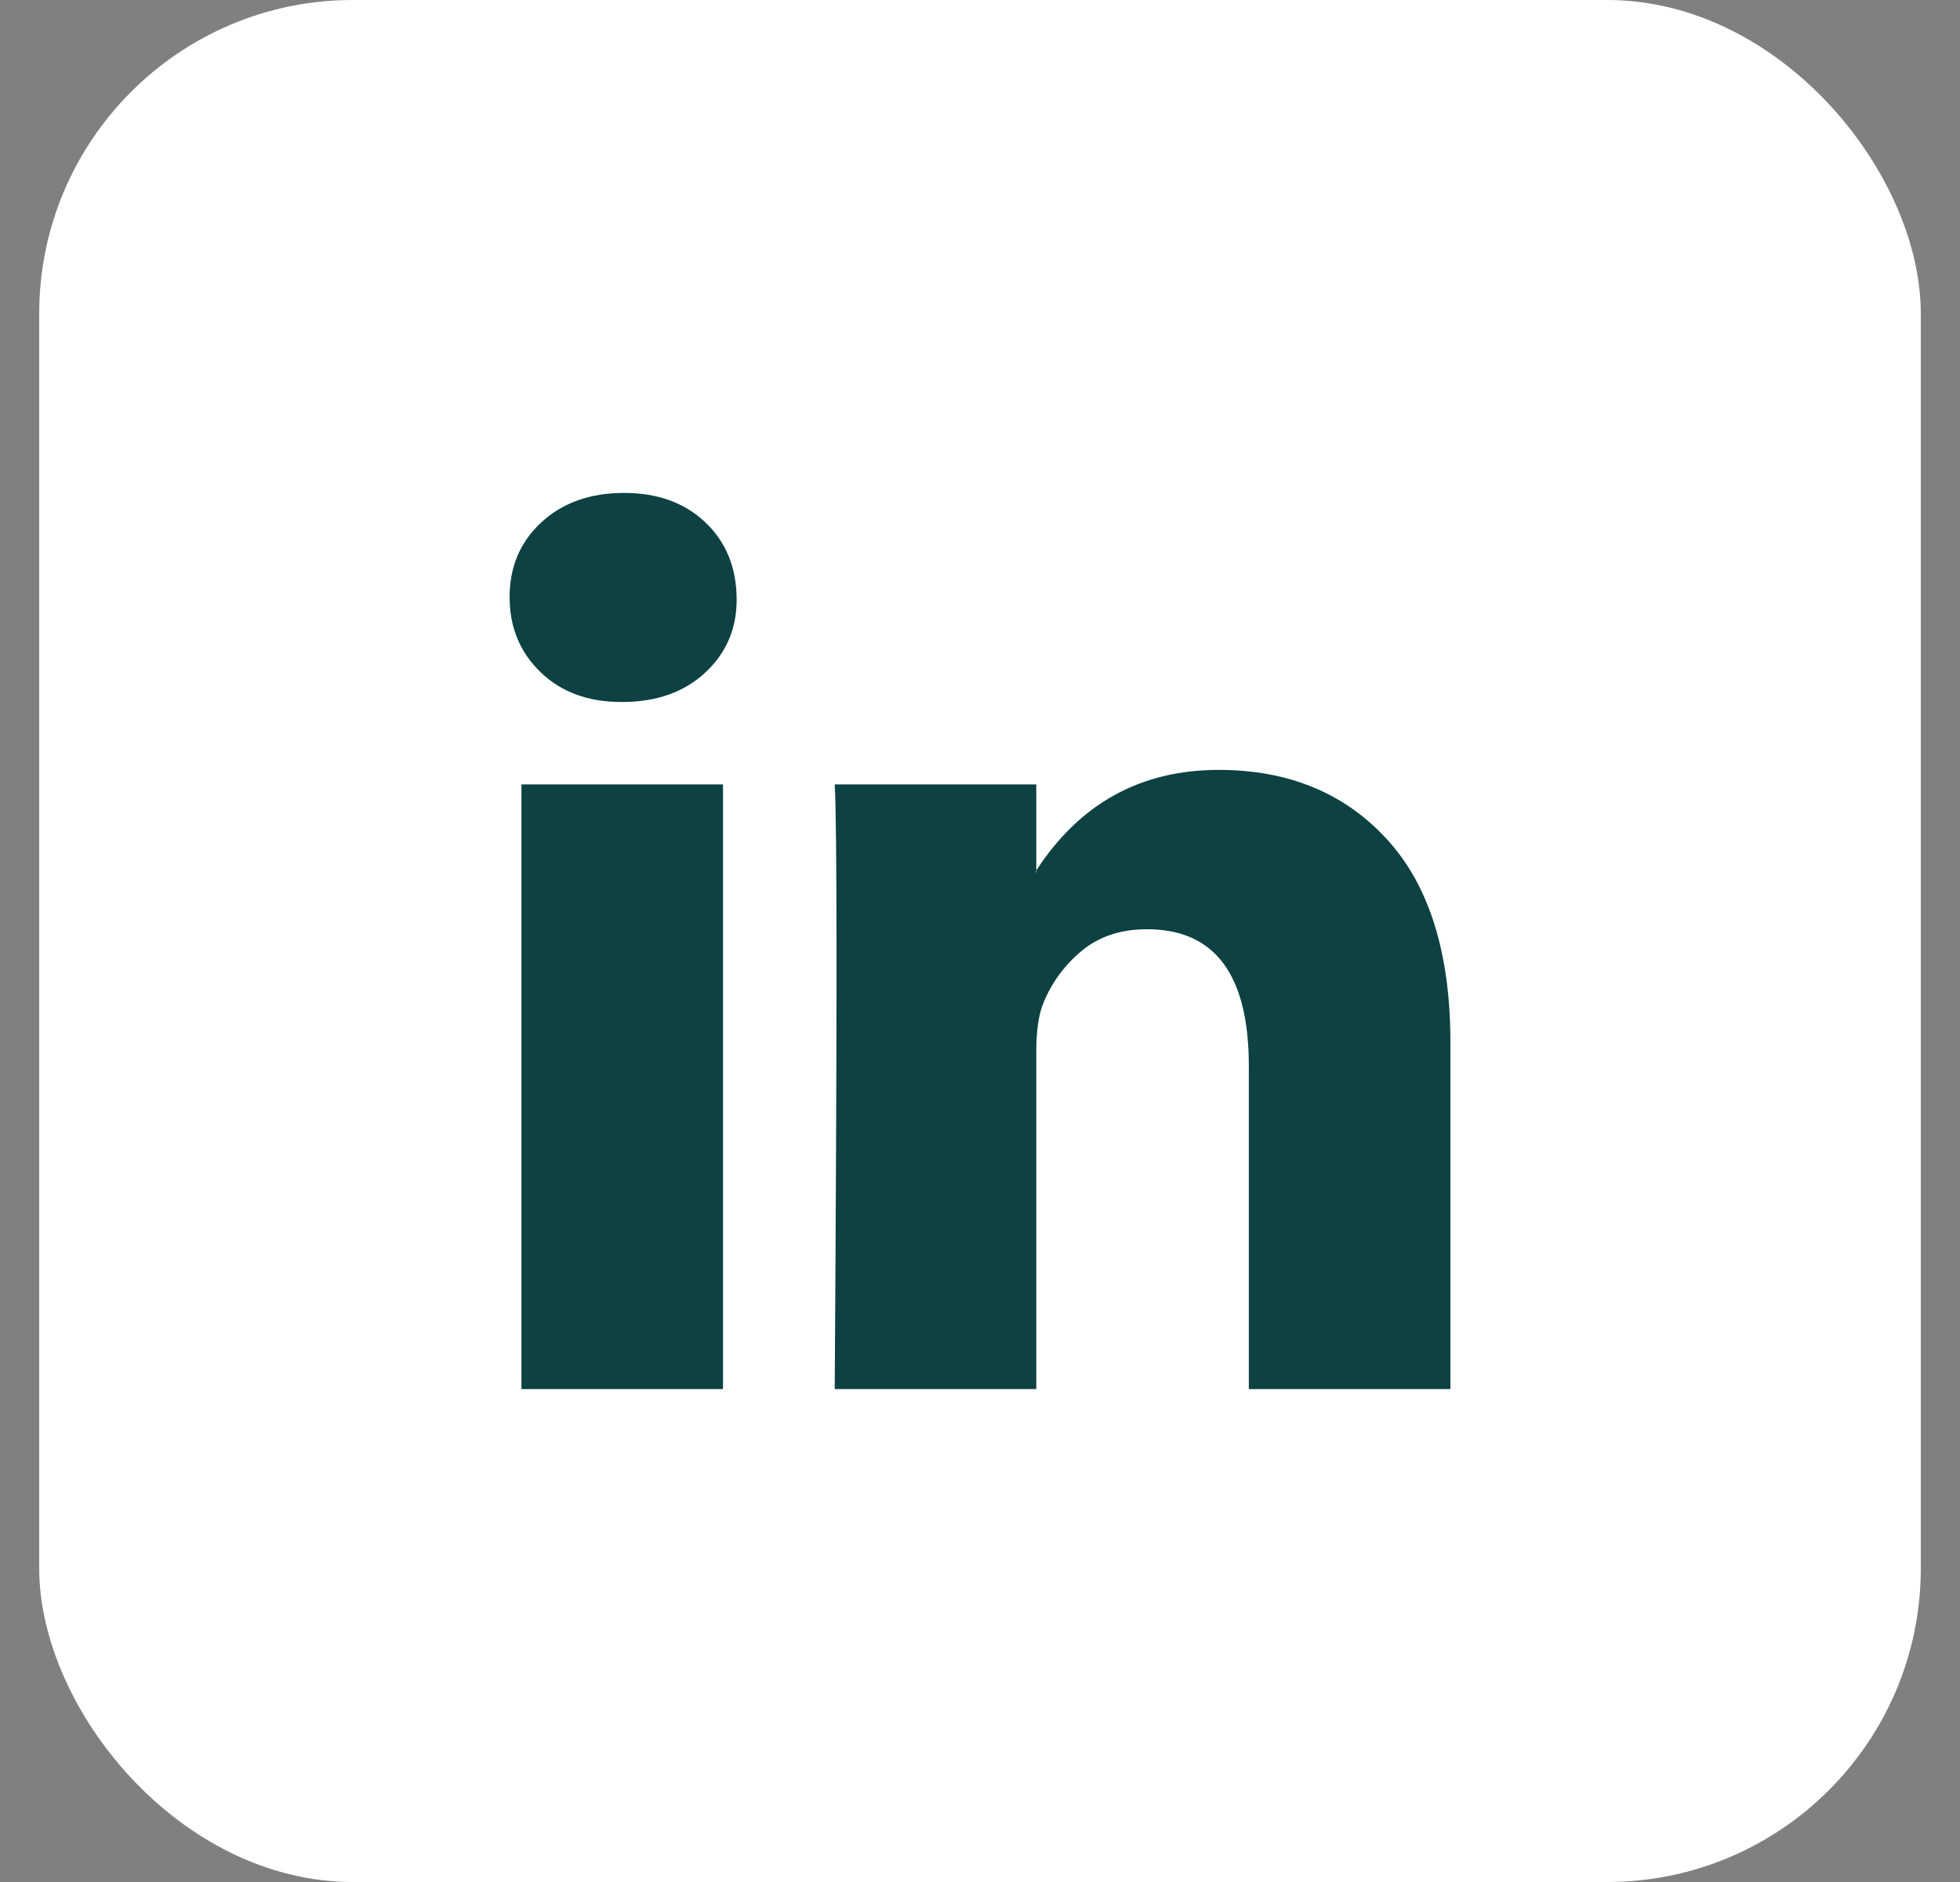 <svg width="25" height="24" viewBox="0 0 25 24" fill="none" xmlns="http://www.w3.org/2000/svg">
<rect x="0" y="0" width="25" height="24" fill="#808080" stroke="none"/>
<rect x="0.5" width="24" height="24" rx="4" fill="white"/>
<path d="M6.5 7.613C6.5 7.228 6.635 6.911 6.905 6.661C7.176 6.411 7.527 6.286 7.959 6.286C8.384 6.286 8.728 6.409 8.99 6.655C9.261 6.909 9.396 7.24 9.396 7.648C9.396 8.017 9.264 8.325 9.002 8.571C8.732 8.825 8.376 8.952 7.936 8.952H7.925C7.5 8.952 7.156 8.825 6.894 8.571C6.631 8.317 6.5 7.998 6.5 7.613ZM6.651 17.714V10.003H9.222V17.714H6.651ZM10.647 17.714H13.218V13.408C13.218 13.139 13.249 12.931 13.311 12.785C13.419 12.523 13.583 12.302 13.803 12.121C14.023 11.94 14.299 11.85 14.631 11.85C15.496 11.85 15.929 12.431 15.929 13.593V17.714H18.5V13.293C18.5 12.154 18.23 11.29 17.689 10.701C17.149 10.113 16.434 9.818 15.546 9.818C14.55 9.818 13.774 10.245 13.218 11.1V11.123H13.207L13.218 11.1V10.003H10.647C10.662 10.249 10.67 11.015 10.67 12.3C10.67 13.585 10.662 15.39 10.647 17.714Z" fill="#0D4142"/>
</svg>
